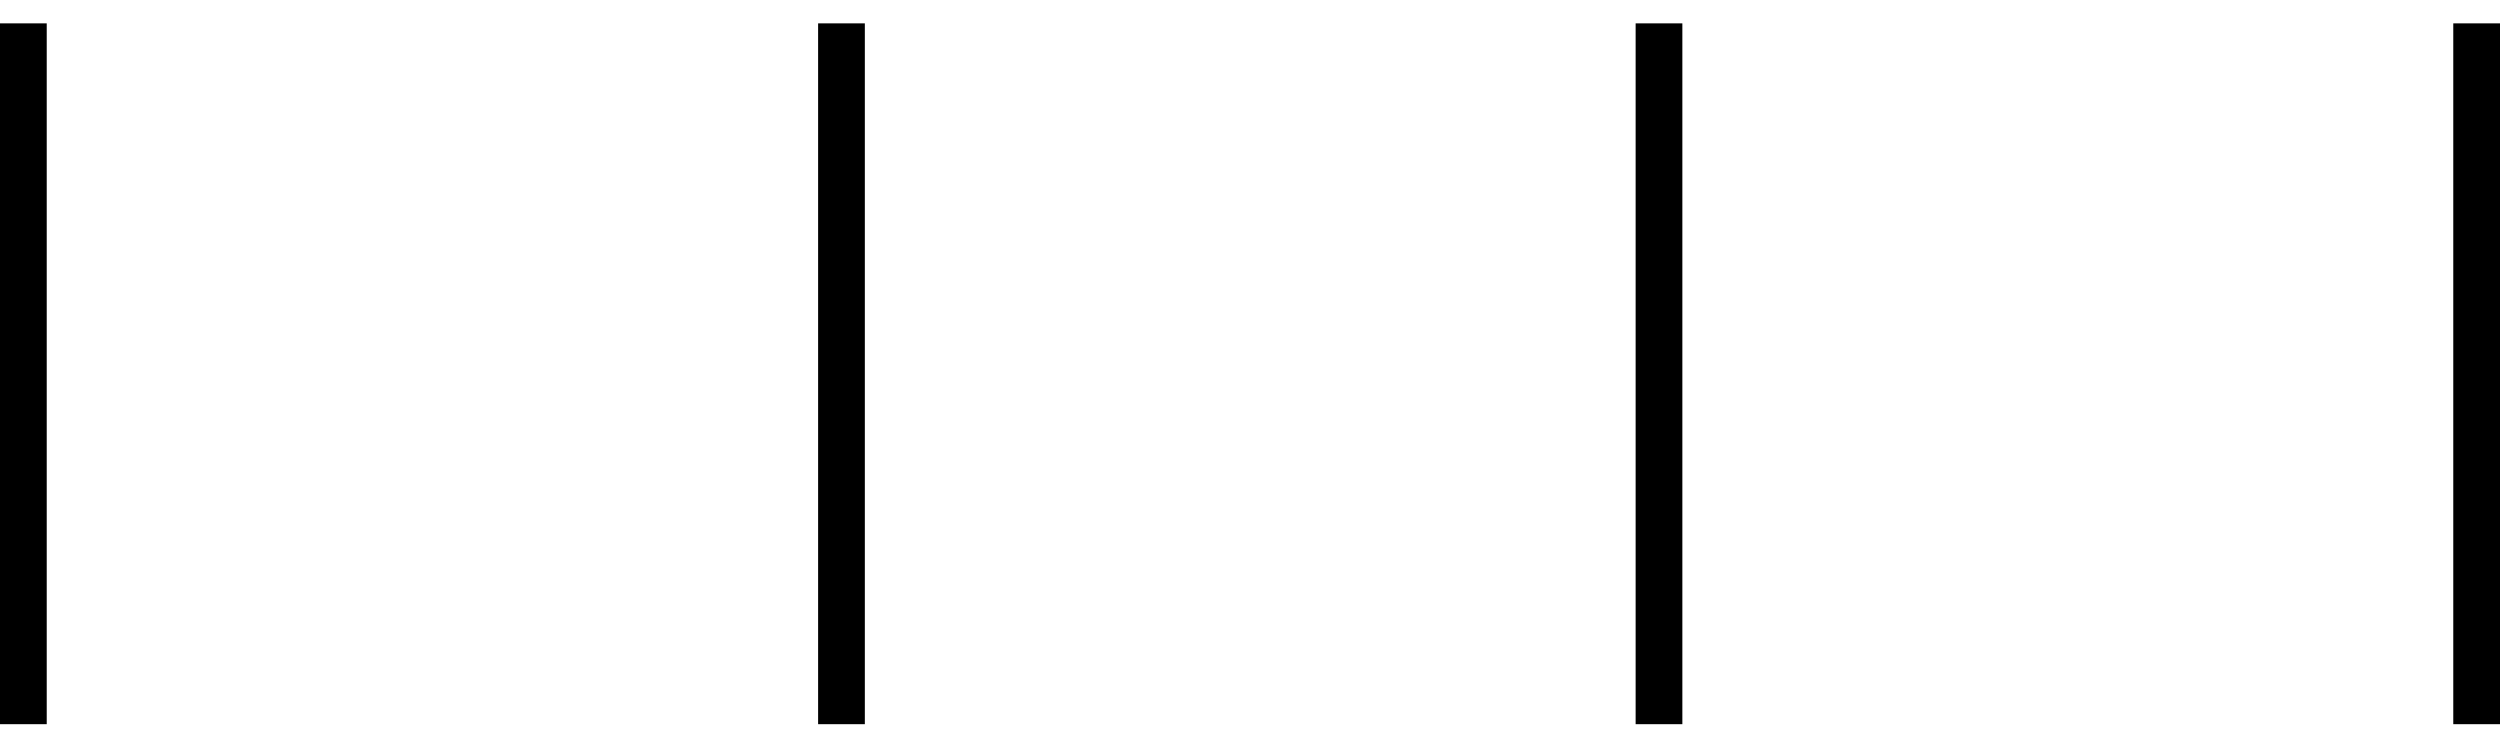 <?xml version='1.0' encoding='ISO-8859-1'?>
<!DOCTYPE svg PUBLIC "-//W3C//DTD SVG 1.1//EN" "http://www.w3.org/Graphics/SVG/1.1/DTD/svg11.dtd">
<!-- This file was generated by dvisvgm 1.0.11 () -->
<!-- Mon Jun 22 11:10:16 2020 -->
<svg height='7.679pt' version='1.1' viewBox='94.398 66.36 25.68 7.679' width='25.68pt' xmlns='http://www.w3.org/2000/svg' xmlns:xlink='http://www.w3.org/1999/xlink'>
<g id='page1' transform='matrix(1.2 0 0 1.2 0 0)'>
<path d='M78.865 55.5V61.499' fill='none' stroke='#000000' stroke-width='0.4'/>
<path d='M85.868 55.5V61.499' fill='none' stroke='#000000' stroke-width='0.4'/>
<path d='M92.866 55.5V61.499' fill='none' stroke='#000000' stroke-width='0.4'/>
<path d='M99.865 55.5V61.499' fill='none' stroke='#000000' stroke-width='0.4'/>
</g>
</svg>
